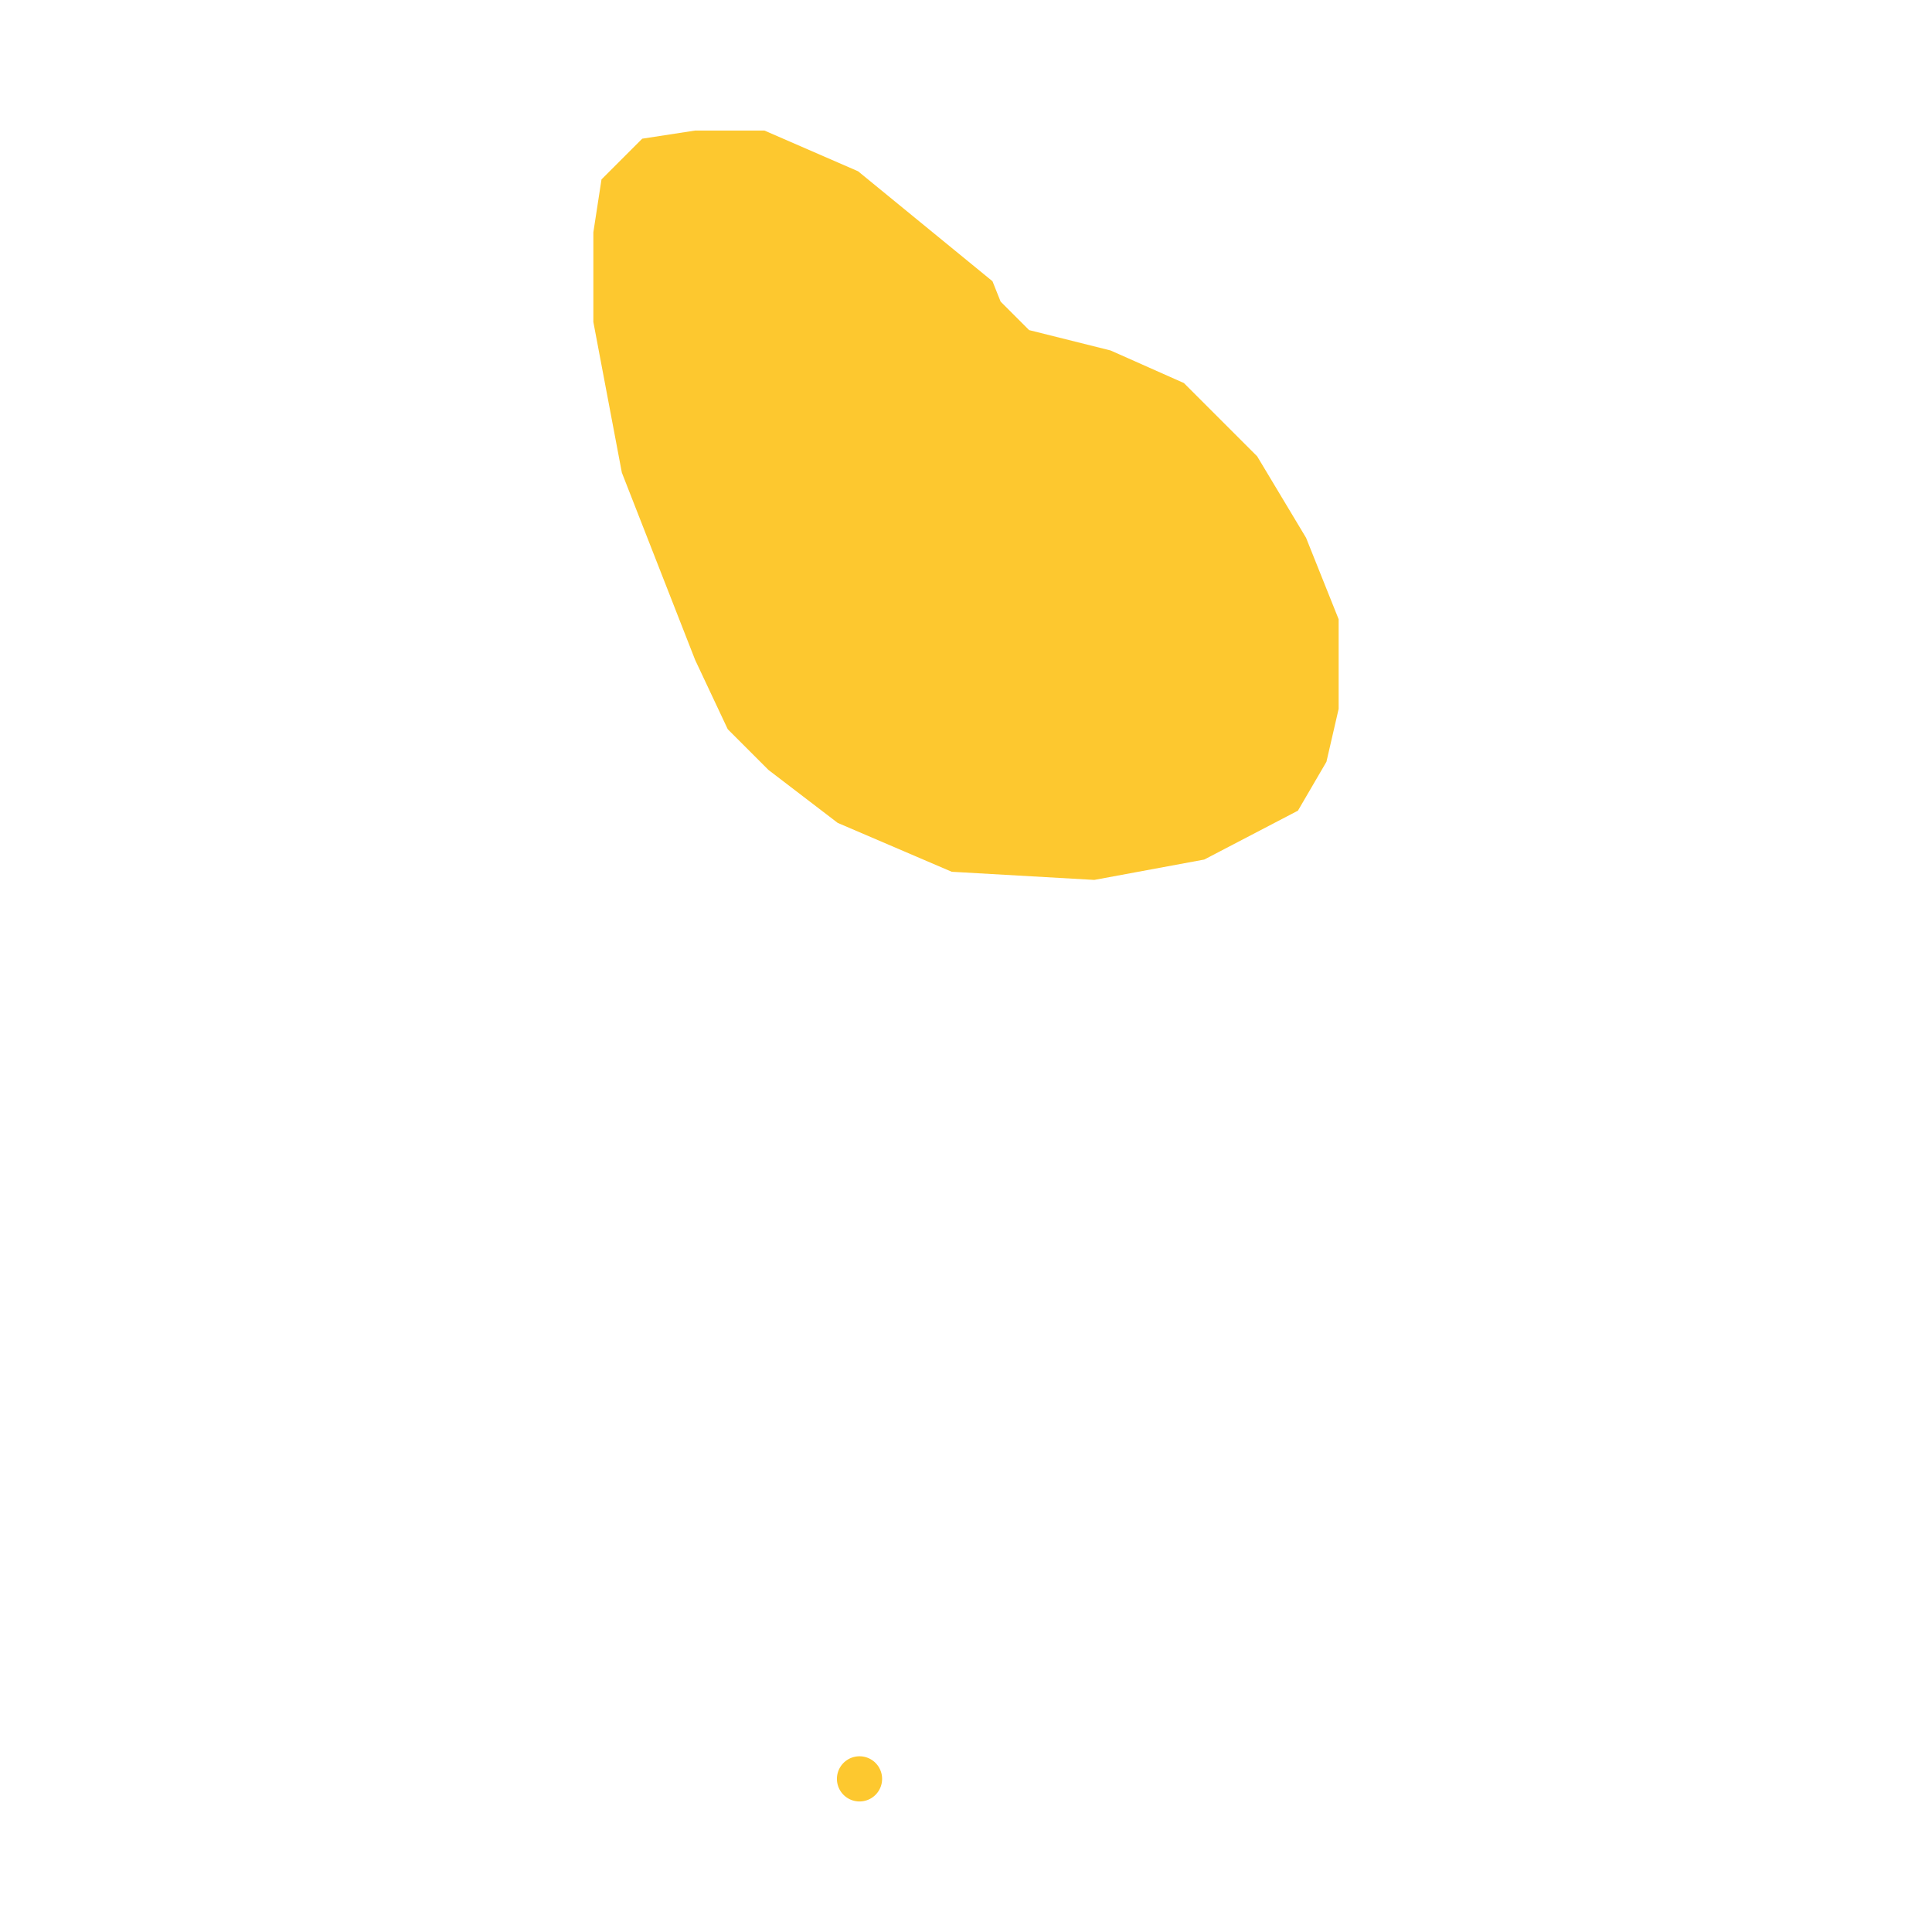 <svg xmlns="http://www.w3.org/2000/svg" fill="#fdc82f80" width="256" height="256" viewBox="-20 -20 154.187 296"><path d="M40.779,256 40.718,255.999 40.658,255.998 40.597,255.995 40.537,255.992 40.477,255.987 40.417,255.981 40.357,255.974 40.297,255.966 40.237,255.957 40.177,255.947 40.118,255.936 40.059,255.924 40,255.911 39.941,255.897 39.883,255.882 39.824,255.866 39.767,255.849 39.709,255.831 39.652,255.811 39.595,255.791 39.538,255.77 39.482,255.748 39.426,255.725 39.371,255.701 39.316,255.676 39.261,255.65 39.207,255.623 39.154,255.595 39.101,255.566 39.048,255.536 38.996,255.506 38.945,255.474 38.894,255.442 38.843,255.408 38.794,255.374 38.744,255.339 38.696,255.303 38.648,255.266 38.6,255.229 38.554,255.19 38.508,255.151 38.463,255.111 38.418,255.07 38.374,255.029 38.331,254.986 38.289,254.943 38.247,254.899 38.207,254.855 38.167,254.81 38.127,254.764 38.089,254.717 38.051,254.67 38.014,254.622 37.979,254.573 37.944,254.524 37.909,254.474 37.876,254.424 37.843,254.373 37.812,254.321 37.781,254.269 37.751,254.217 37.723,254.164 37.695,254.11 37.668,254.056 37.642,254.002 37.617,253.947 37.593,253.891 37.57,253.835 37.547,253.779 37.526,253.723 37.506,253.666 37.487,253.608 37.469,253.551 37.452,253.493 37.435,253.435 37.42,253.376 37.406,253.317 37.393,253.259 37.381,253.199 37.37,253.14 37.36,253.08 37.351,253.021 37.343,252.961 37.336,252.901 37.331,252.841 37.326,252.781 37.322,252.72 37.32,252.66 37.318,252.599 37.318,252.539 37.318,252.479 37.32,252.418 37.322,252.358 37.326,252.298 37.331,252.237 37.336,252.177 37.343,252.117 37.351,252.057 37.36,251.998 37.37,251.938 37.381,251.879 37.393,251.819 37.406,251.76 37.42,251.702 37.435,251.643 37.452,251.585 37.469,251.527 37.487,251.47 37.506,251.412 37.526,251.355 37.547,251.299 37.57,251.243 37.593,251.187 37.617,251.131 37.642,251.076 37.668,251.022 37.695,250.968 37.723,250.914 37.751,250.861 37.781,250.809 37.812,250.757 37.843,250.705 37.876,250.654 37.909,250.604 37.944,250.554 37.979,250.505 38.014,250.456 38.051,250.408 38.089,250.361 38.127,250.314 38.167,250.269 38.207,250.223 38.247,250.179 38.289,250.135 38.331,250.092 38.374,250.05 38.418,250.008 38.463,249.967 38.508,249.927 38.554,249.888 38.6,249.849 38.648,249.812 38.696,249.775 38.744,249.739 38.794,249.704 38.843,249.67 38.894,249.636 38.945,249.604 38.996,249.573 39.048,249.542 39.101,249.512 39.154,249.483 39.207,249.455 39.261,249.428 39.316,249.402 39.371,249.377 39.426,249.353 39.482,249.33 39.538,249.308 39.595,249.287 39.652,249.267 39.709,249.248 39.767,249.229 39.824,249.212 39.883,249.196 39.941,249.181 40,249.167 40.059,249.154 40.118,249.142 40.177,249.131 40.237,249.121 40.297,249.112 40.357,249.104 40.417,249.097 40.477,249.091 40.537,249.087 40.597,249.083 40.658,249.08 40.718,249.079 40.779,249.078 40.839,249.079 40.899,249.08 40.96,249.083 41.02,249.087 41.08,249.091 41.14,249.097 41.2,249.104 41.26,249.112 41.32,249.121 41.379,249.131 41.439,249.142 41.498,249.154 41.557,249.167 41.616,249.181 41.674,249.196 41.732,249.212 41.79,249.229 41.848,249.248 41.905,249.267 41.962,249.287 42.019,249.308 42.075,249.33 42.131,249.353 42.186,249.377 42.241,249.402 42.296,249.428 42.35,249.455 42.403,249.483 42.456,249.512 42.509,249.542 42.561,249.573 42.613,249.604 42.663,249.636 42.714,249.67 42.764,249.704 42.813,249.739 42.861,249.775 42.909,249.812 42.956,249.849 43.003,249.888 43.049,249.927 43.094,249.967 43.139,250.008 43.183,250.05 43.226,250.092 43.268,250.135 43.31,250.179 43.35,250.223 43.39,250.269 43.43,250.314 43.468,250.361 43.506,250.408 43.542,250.456 43.578,250.505 43.614,250.554 43.648,250.604 43.681,250.654 43.713,250.705 43.745,250.757 43.776,250.809 43.805,250.861 43.834,250.914 43.862,250.968 43.889,251.022 43.915,251.076 43.94,251.131 43.964,251.187 43.987,251.243 44.009,251.299 44.031,251.355 44.051,251.412 44.07,251.47 44.088,251.527 44.105,251.585 44.121,251.643 44.137,251.702 44.151,251.76 44.164,251.819 44.176,251.879 44.187,251.938 44.197,251.998 44.206,252.057 44.214,252.117 44.22,252.177 44.226,252.237 44.231,252.298 44.235,252.358 44.237,252.418 44.239,252.479 44.239,252.539 44.239,252.599 44.237,252.66 44.235,252.72 44.231,252.781 44.226,252.841 44.22,252.901 44.214,252.961 44.206,253.021 44.197,253.08 44.187,253.14 44.176,253.199 44.164,253.259 44.151,253.317 44.137,253.376 44.121,253.435 44.105,253.493 44.088,253.551 44.07,253.608 44.051,253.666 44.031,253.723 44.009,253.779 43.987,253.835 43.964,253.891 43.94,253.947 43.915,254.002 43.889,254.056 43.862,254.11 43.834,254.164 43.805,254.217 43.776,254.269 43.745,254.321 43.713,254.373 43.681,254.424 43.648,254.474 43.614,254.524 43.578,254.573 43.542,254.622 43.506,254.67 43.468,254.717 43.43,254.764 43.39,254.81 43.35,254.855 43.31,254.899 43.268,254.943 43.226,254.986 43.183,255.029 43.139,255.07 43.094,255.111 43.049,255.151 43.003,255.19 42.956,255.229 42.909,255.266 42.861,255.303 42.813,255.339 42.764,255.374 42.714,255.408 42.663,255.442 42.613,255.474 42.561,255.506 42.509,255.536 42.456,255.566 42.403,255.595 42.35,255.623 42.296,255.65 42.241,255.676 42.186,255.701 42.131,255.725 42.075,255.748 42.019,255.77 41.962,255.791 41.905,255.811 41.848,255.831 41.79,255.849 41.732,255.866 41.674,255.882 41.616,255.897 41.557,255.911 41.498,255.924 41.439,255.936 41.379,255.947 41.32,255.957 41.26,255.966 41.2,255.974 41.14,255.981 41.08,255.987 41.02,255.992 40.96,255.995 40.899,255.998 40.839,255.999 40.779,256 M76.748,114.811 54.91,113.563 37.438,106.075 26.831,97.964 20.591,91.724 15.599,81.116 4.368,52.414 0,29.327 0,15.599 1.248,7.488 7.488,1.248 15.599,0 26.207,0 40.558,6.24 61.149,23.087 62.397,26.207 66.765,30.575 79.244,33.695 90.476,38.686 101.707,49.918 109.195,62.397 114.187,74.877 114.187,88.604 112.315,96.716 107.947,104.203 93.596,111.691 76.748,114.811Z"/></svg>